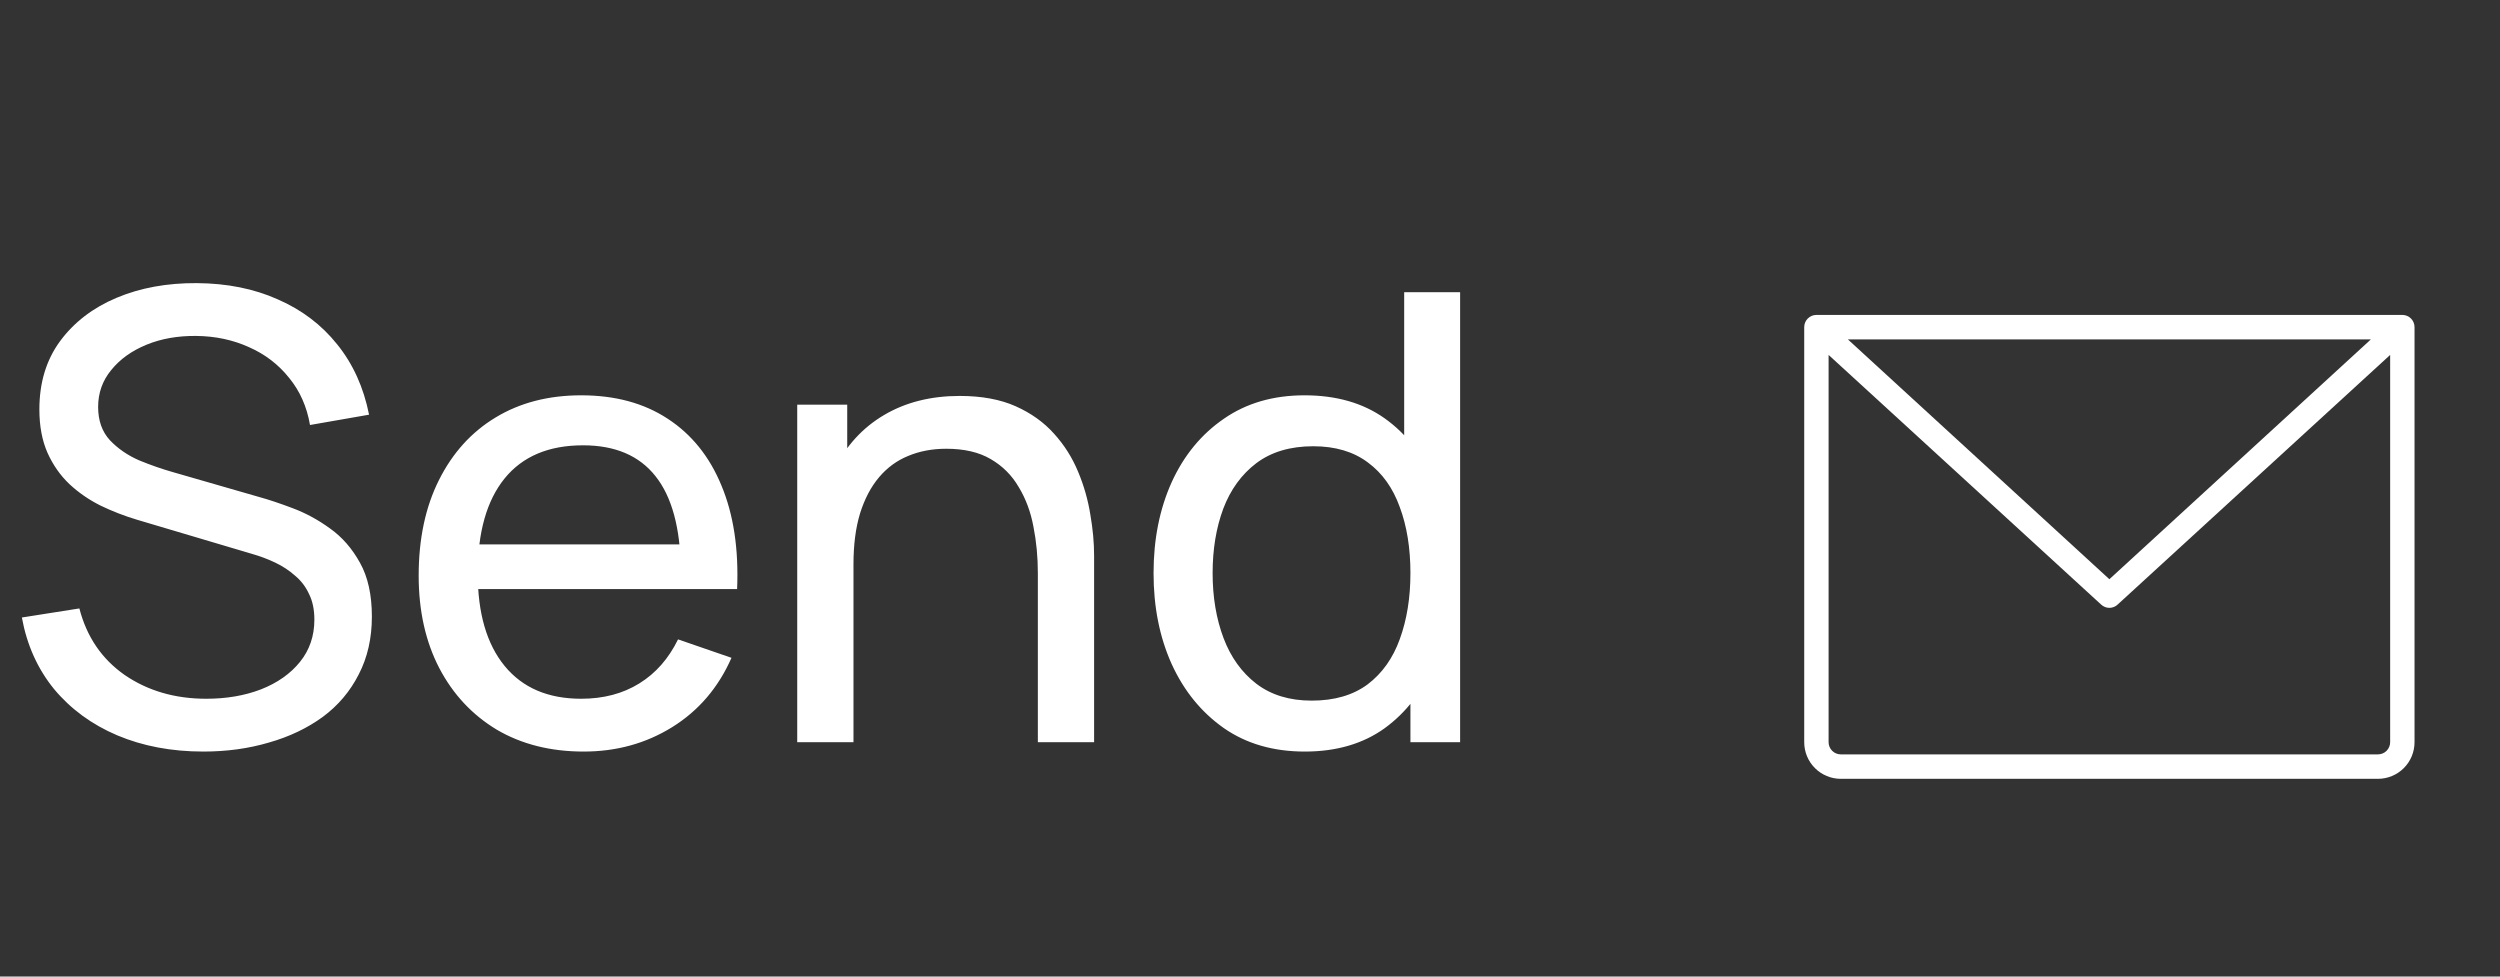 <?xml version="1.0" encoding="UTF-8"?> <svg xmlns="http://www.w3.org/2000/svg" width="64" height="25" viewBox="0 0 64 25" fill="none"><rect x="0" y="0" width="64" height="25" fill="#333333" stroke="none"/><path d="M61.5 8.062H46.5C46.417 8.062 46.338 8.095 46.279 8.154C46.22 8.213 46.188 8.292 46.188 8.375V19C46.188 19.249 46.286 19.487 46.462 19.663C46.638 19.839 46.876 19.938 47.125 19.938H60.875C61.124 19.938 61.362 19.839 61.538 19.663C61.714 19.487 61.812 19.249 61.812 19V8.375C61.812 8.292 61.78 8.213 61.721 8.154C61.662 8.095 61.583 8.062 61.5 8.062ZM60.695 8.688L54 14.828L47.305 8.688H60.695ZM60.875 19.312H47.125C47.042 19.312 46.963 19.28 46.904 19.221C46.845 19.162 46.812 19.083 46.812 19V9.086L53.789 15.477C53.846 15.531 53.921 15.561 54 15.561C54.079 15.561 54.154 15.531 54.211 15.477L61.188 9.086V19C61.188 19.083 61.155 19.162 61.096 19.221C61.037 19.28 60.958 19.312 60.875 19.312Z" fill="white"></path><path d="M5.208 19.24C4.392 19.24 3.656 19.101 3 18.824C2.349 18.547 1.811 18.152 1.384 17.64C0.963 17.123 0.688 16.512 0.56 15.808L2.032 15.576C2.219 16.301 2.605 16.869 3.192 17.28C3.784 17.685 4.48 17.888 5.28 17.888C5.797 17.888 6.264 17.808 6.68 17.648C7.101 17.483 7.435 17.248 7.68 16.944C7.925 16.64 8.048 16.28 8.048 15.864C8.048 15.608 8.003 15.389 7.912 15.208C7.827 15.021 7.707 14.864 7.552 14.736C7.403 14.603 7.232 14.491 7.04 14.4C6.848 14.309 6.648 14.235 6.44 14.176L3.504 13.304C3.184 13.208 2.875 13.088 2.576 12.944C2.277 12.795 2.011 12.611 1.776 12.392C1.541 12.168 1.355 11.901 1.216 11.592C1.077 11.277 1.008 10.907 1.008 10.48C1.008 9.797 1.184 9.216 1.536 8.736C1.893 8.251 2.376 7.88 2.984 7.624C3.592 7.368 4.277 7.243 5.04 7.248C5.813 7.253 6.504 7.392 7.112 7.664C7.725 7.931 8.232 8.315 8.632 8.816C9.037 9.317 9.309 9.917 9.448 10.616L7.936 10.88C7.856 10.411 7.677 10.008 7.4 9.672C7.128 9.331 6.787 9.069 6.376 8.888C5.965 8.701 5.515 8.605 5.024 8.6C4.555 8.595 4.131 8.669 3.752 8.824C3.373 8.979 3.072 9.195 2.848 9.472C2.624 9.744 2.512 10.059 2.512 10.416C2.512 10.768 2.613 11.053 2.816 11.272C3.019 11.485 3.267 11.656 3.56 11.784C3.859 11.907 4.149 12.008 4.432 12.088L6.624 12.72C6.875 12.789 7.163 12.885 7.488 13.008C7.819 13.131 8.139 13.304 8.448 13.528C8.757 13.747 9.013 14.04 9.216 14.408C9.419 14.771 9.52 15.229 9.52 15.784C9.52 16.339 9.408 16.832 9.184 17.264C8.965 17.696 8.659 18.059 8.264 18.352C7.869 18.64 7.411 18.859 6.888 19.008C6.365 19.163 5.805 19.24 5.208 19.24ZM14.942 19.24C14.094 19.24 13.353 19.053 12.718 18.68C12.089 18.301 11.598 17.776 11.246 17.104C10.894 16.427 10.718 15.637 10.718 14.736C10.718 13.792 10.892 12.976 11.238 12.288C11.585 11.595 12.068 11.061 12.686 10.688C13.31 10.309 14.041 10.12 14.878 10.12C15.748 10.12 16.486 10.32 17.094 10.72C17.707 11.12 18.166 11.691 18.47 12.432C18.779 13.173 18.913 14.056 18.87 15.08H17.43V14.568C17.414 13.507 17.198 12.715 16.782 12.192C16.366 11.664 15.748 11.4 14.926 11.4C14.046 11.4 13.377 11.683 12.918 12.248C12.46 12.813 12.23 13.624 12.23 14.68C12.23 15.699 12.46 16.488 12.918 17.048C13.377 17.608 14.03 17.888 14.878 17.888C15.449 17.888 15.945 17.757 16.366 17.496C16.788 17.235 17.118 16.859 17.358 16.368L18.726 16.84C18.39 17.603 17.884 18.195 17.206 18.616C16.534 19.032 15.78 19.24 14.942 19.24ZM11.75 15.08V13.936H18.134V15.08H11.75ZM26.569 19V14.672C26.569 14.261 26.532 13.867 26.457 13.488C26.387 13.109 26.262 12.771 26.081 12.472C25.905 12.168 25.665 11.928 25.361 11.752C25.062 11.576 24.683 11.488 24.225 11.488C23.867 11.488 23.542 11.549 23.249 11.672C22.961 11.789 22.713 11.971 22.505 12.216C22.297 12.461 22.134 12.771 22.017 13.144C21.905 13.512 21.849 13.947 21.849 14.448L20.913 14.16C20.913 13.323 21.062 12.605 21.361 12.008C21.665 11.405 22.089 10.944 22.633 10.624C23.182 10.299 23.828 10.136 24.569 10.136C25.129 10.136 25.606 10.224 26.001 10.4C26.395 10.576 26.724 10.811 26.985 11.104C27.246 11.392 27.451 11.717 27.601 12.08C27.75 12.437 27.854 12.803 27.913 13.176C27.977 13.544 28.009 13.893 28.009 14.224V19H26.569ZM20.409 19V10.36H21.689V12.672H21.849V19H20.409ZM33.403 19.24C32.597 19.24 31.907 19.04 31.331 18.64C30.755 18.235 30.309 17.688 29.995 17C29.685 16.312 29.531 15.536 29.531 14.672C29.531 13.808 29.685 13.032 29.995 12.344C30.309 11.656 30.755 11.115 31.331 10.72C31.907 10.32 32.595 10.12 33.395 10.12C34.211 10.12 34.896 10.317 35.451 10.712C36.005 11.107 36.424 11.648 36.707 12.336C36.995 13.024 37.139 13.803 37.139 14.672C37.139 15.531 36.995 16.307 36.707 17C36.424 17.688 36.005 18.235 35.451 18.64C34.896 19.04 34.213 19.24 33.403 19.24ZM33.579 17.936C34.16 17.936 34.637 17.797 35.011 17.52C35.384 17.237 35.659 16.851 35.835 16.36C36.016 15.864 36.107 15.301 36.107 14.672C36.107 14.032 36.016 13.469 35.835 12.984C35.659 12.493 35.387 12.112 35.019 11.84C34.651 11.563 34.184 11.424 33.619 11.424C33.032 11.424 32.547 11.568 32.163 11.856C31.784 12.144 31.501 12.533 31.315 13.024C31.133 13.515 31.043 14.064 31.043 14.672C31.043 15.285 31.136 15.84 31.323 16.336C31.509 16.827 31.789 17.216 32.163 17.504C32.541 17.792 33.013 17.936 33.579 17.936ZM36.107 19V12.64H35.947V7.48H37.379V19H36.107Z" fill="white"></path></svg> 
